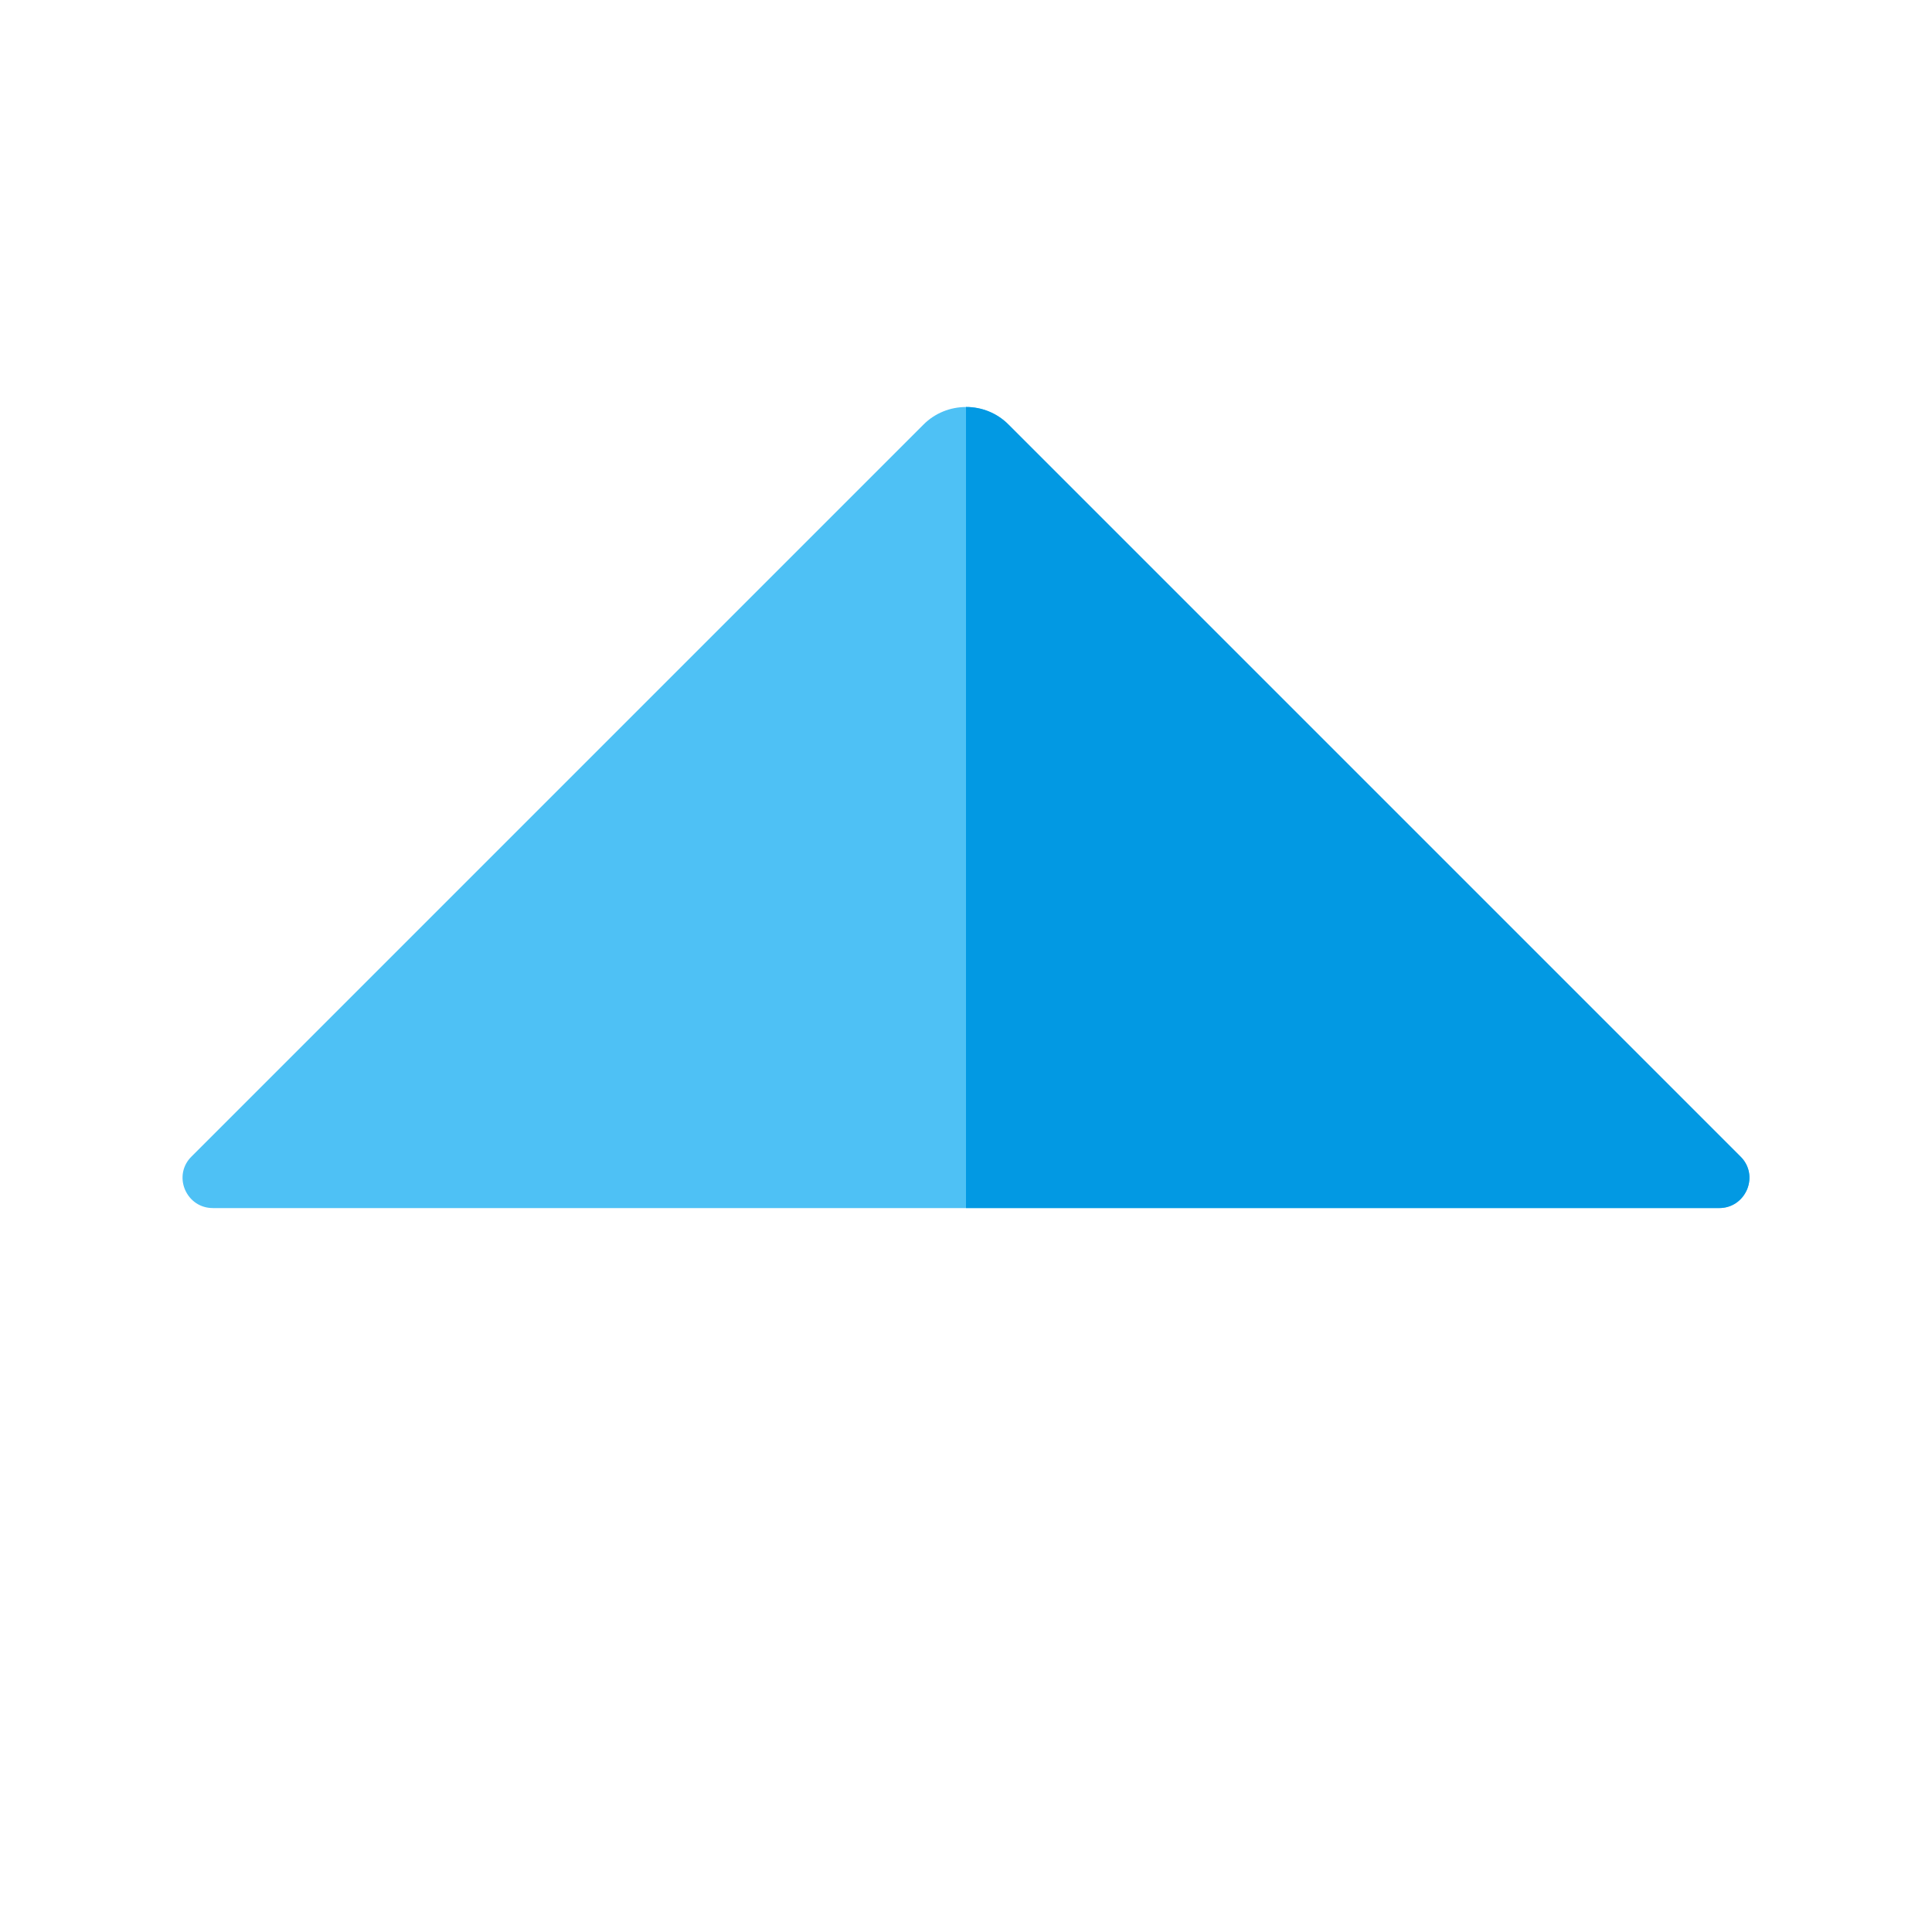 <svg version="1.1" xmlns="http://www.w3.org/2000/svg" xmlns:xlink="http://www.w3.org/1999/xlink" viewBox="0 0 512 512"><g><path d="M461.25,306.5l-193.95,-193.95c-6.2,-6.25 -16.4,-6.25 -22.6,0l-193.95,193.95c-2.35,2.3 -3,5.65 -1.75,8.7c1.3,3.05 4.1,4.95 7.4,4.95l399.2,0c3.3,0 6.1,-1.9 7.4,-4.95c1.25,-3.05 0.6,-6.4 -1.75,-8.7z" fill="#4ec1f5" /><path d="M461.25,306.5l-193.95,-193.95c-3.1,-3.15 -7.2,-4.7 -11.3,-4.7l0,212.3l199.6,0c3.3,0 6.1,-1.9 7.4,-4.95c1.25,-3.05 0.6,-6.4 -1.75,-8.7z" fill="#0299e3" /></g></svg>